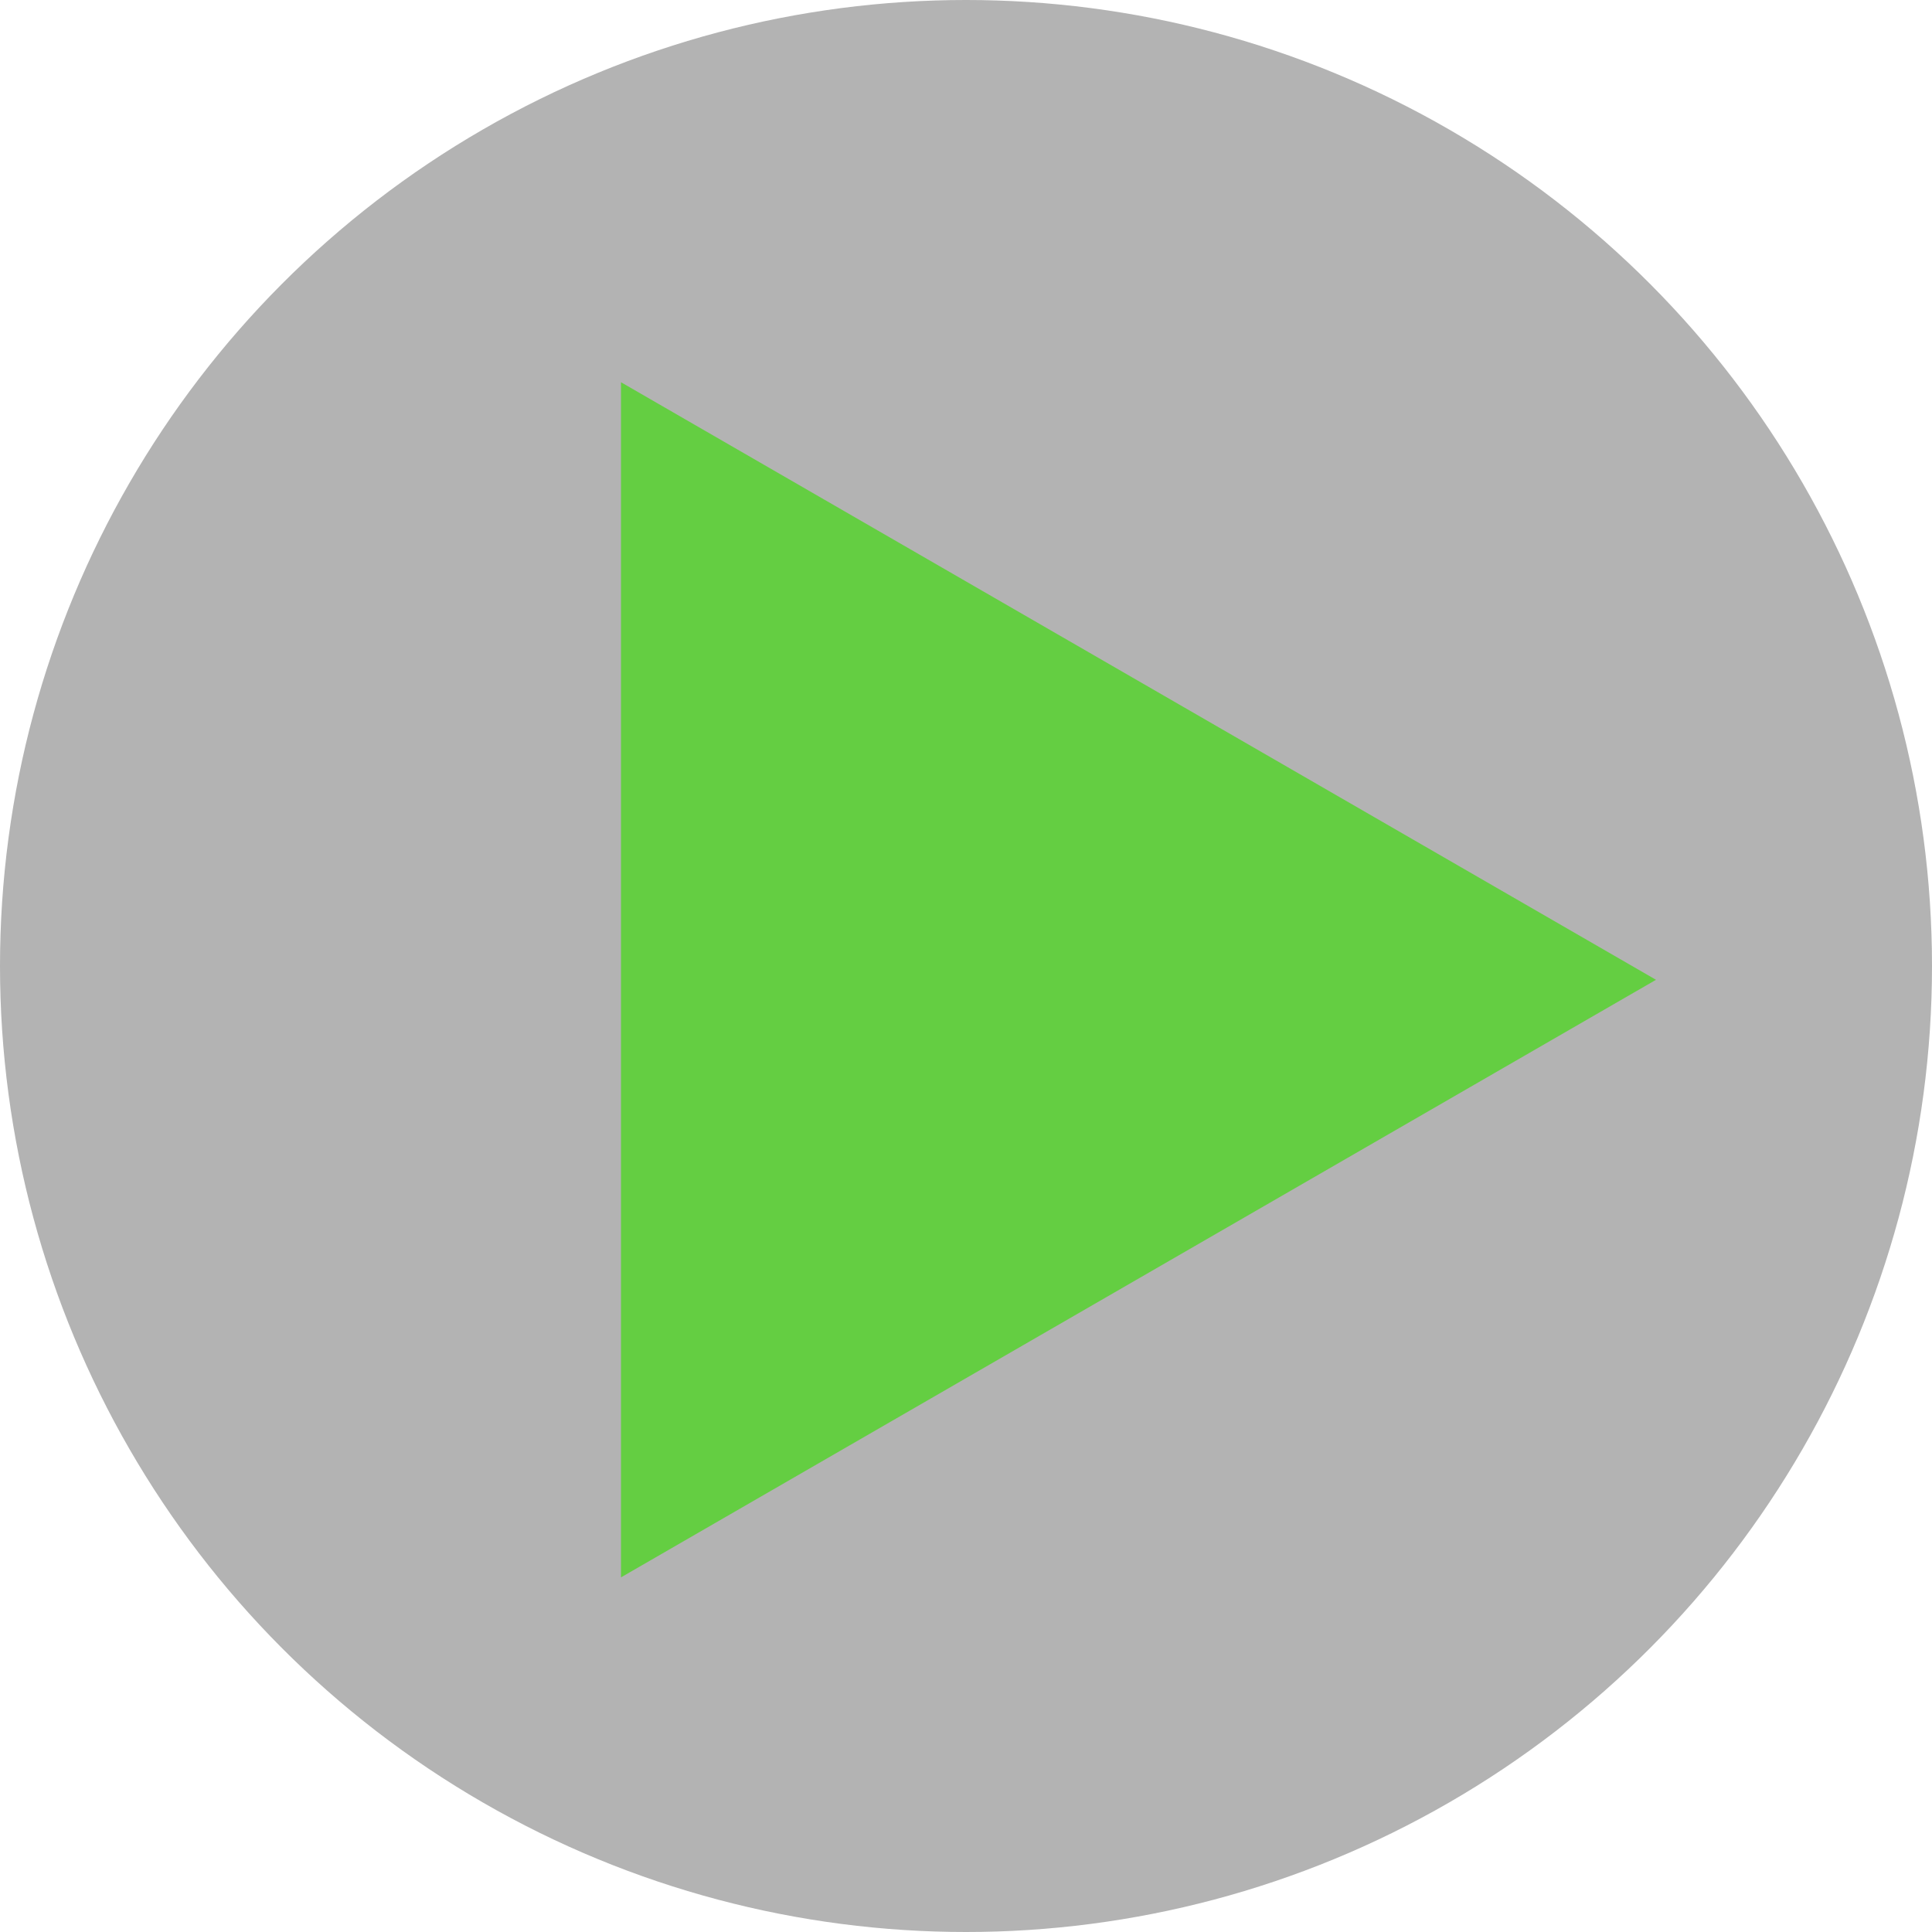 <svg width="100" height="100" viewBox="0 0 100 100" fill="none" xmlns="http://www.w3.org/2000/svg">
<circle cx="50" cy="50" r="50" transform="matrix(1 0 0 -1 0 100)" fill="black" fill-opacity="0.3"/>
<path d="M85.714 50.714L32.143 81.644L32.143 19.785L85.714 50.714Z" fill="#64CE42"/>
</svg>
